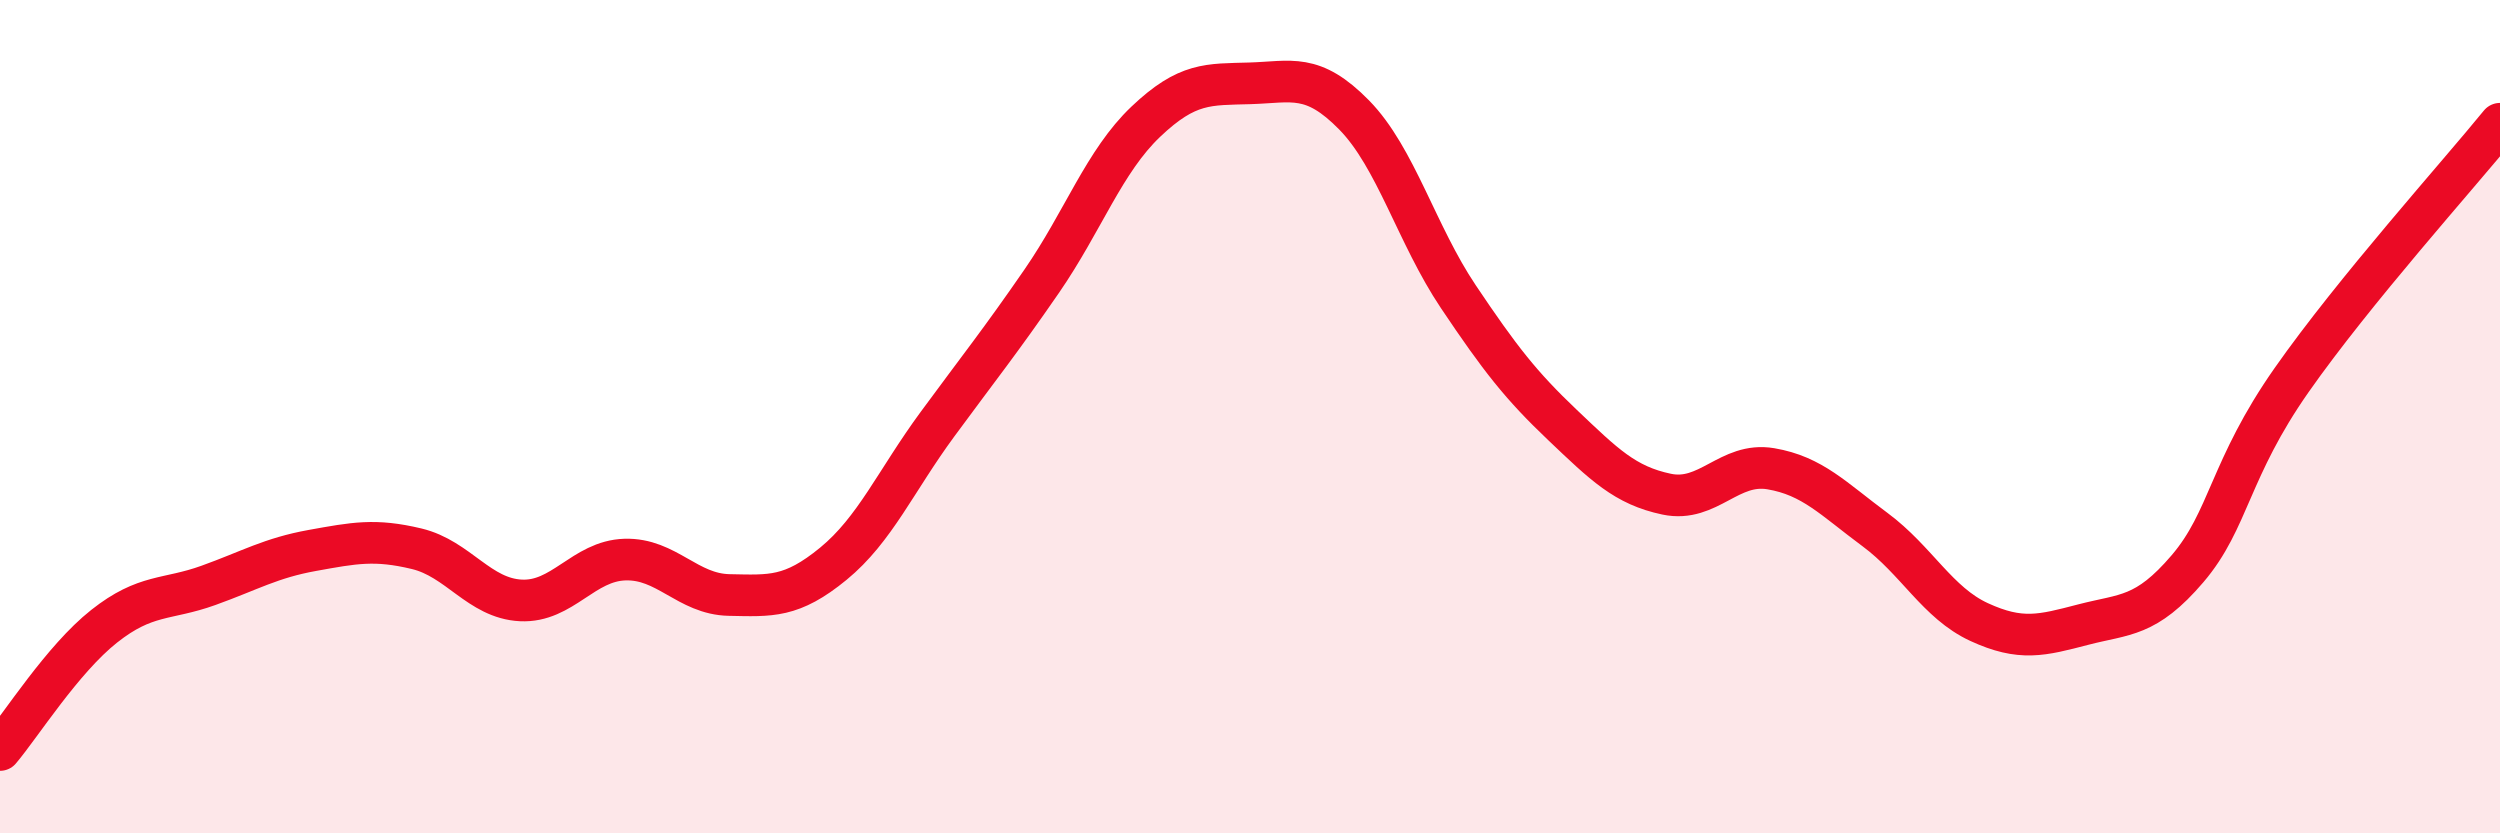 
    <svg width="60" height="20" viewBox="0 0 60 20" xmlns="http://www.w3.org/2000/svg">
      <path
        d="M 0,18 C 0.5,17.41 1.5,15.82 2.5,15.03 C 3.5,14.24 4,14.41 5,14.05 C 6,13.69 6.5,13.39 7.5,13.21 C 8.5,13.03 9,12.93 10,13.17 C 11,13.41 11.5,14.36 12.5,14.41 C 13.5,14.46 14,13.46 15,13.43 C 16,13.4 16.5,14.26 17.5,14.28 C 18.5,14.3 19,14.35 20,13.53 C 21,12.71 21.5,11.54 22.5,10.18 C 23.5,8.82 24,8.2 25,6.75 C 26,5.3 26.5,3.87 27.5,2.92 C 28.5,1.97 29,2.03 30,2 C 31,1.97 31.5,1.74 32.5,2.76 C 33.5,3.78 34,5.63 35,7.12 C 36,8.61 36.5,9.25 37.5,10.2 C 38.5,11.15 39,11.65 40,11.86 C 41,12.07 41.5,11.08 42.5,11.25 C 43.5,11.42 44,11.97 45,12.71 C 46,13.45 46.5,14.47 47.5,14.93 C 48.5,15.39 49,15.25 50,14.99 C 51,14.73 51.5,14.82 52.5,13.65 C 53.5,12.48 53.5,11.26 55,9.12 C 56.5,6.98 59,4.2 60,2.97L60 20L0 20Z"
        fill="#EB0A25"
        opacity="0.1"
        stroke-linecap="round"
        stroke-linejoin="round"
      />
      <path
        d="M 0,18 C 0.5,17.41 1.5,15.82 2.5,15.03 C 3.5,14.24 4,14.41 5,14.05 C 6,13.69 6.5,13.39 7.5,13.21 C 8.5,13.03 9,12.93 10,13.17 C 11,13.41 11.5,14.36 12.5,14.41 C 13.5,14.46 14,13.46 15,13.43 C 16,13.4 16.5,14.26 17.5,14.28 C 18.5,14.3 19,14.35 20,13.53 C 21,12.71 21.5,11.54 22.5,10.18 C 23.5,8.82 24,8.2 25,6.75 C 26,5.3 26.5,3.87 27.5,2.92 C 28.5,1.97 29,2.03 30,2 C 31,1.97 31.5,1.74 32.5,2.76 C 33.5,3.78 34,5.63 35,7.12 C 36,8.61 36.5,9.25 37.5,10.2 C 38.5,11.15 39,11.65 40,11.86 C 41,12.07 41.5,11.08 42.5,11.25 C 43.5,11.42 44,11.97 45,12.71 C 46,13.45 46.5,14.47 47.5,14.93 C 48.5,15.39 49,15.25 50,14.99 C 51,14.73 51.5,14.82 52.5,13.65 C 53.5,12.48 53.5,11.26 55,9.12 C 56.5,6.98 59,4.2 60,2.97"
        stroke="#EB0A25"
        stroke-width="1"
        fill="none"
        stroke-linecap="round"
        stroke-linejoin="round"
      />
    </svg>
  